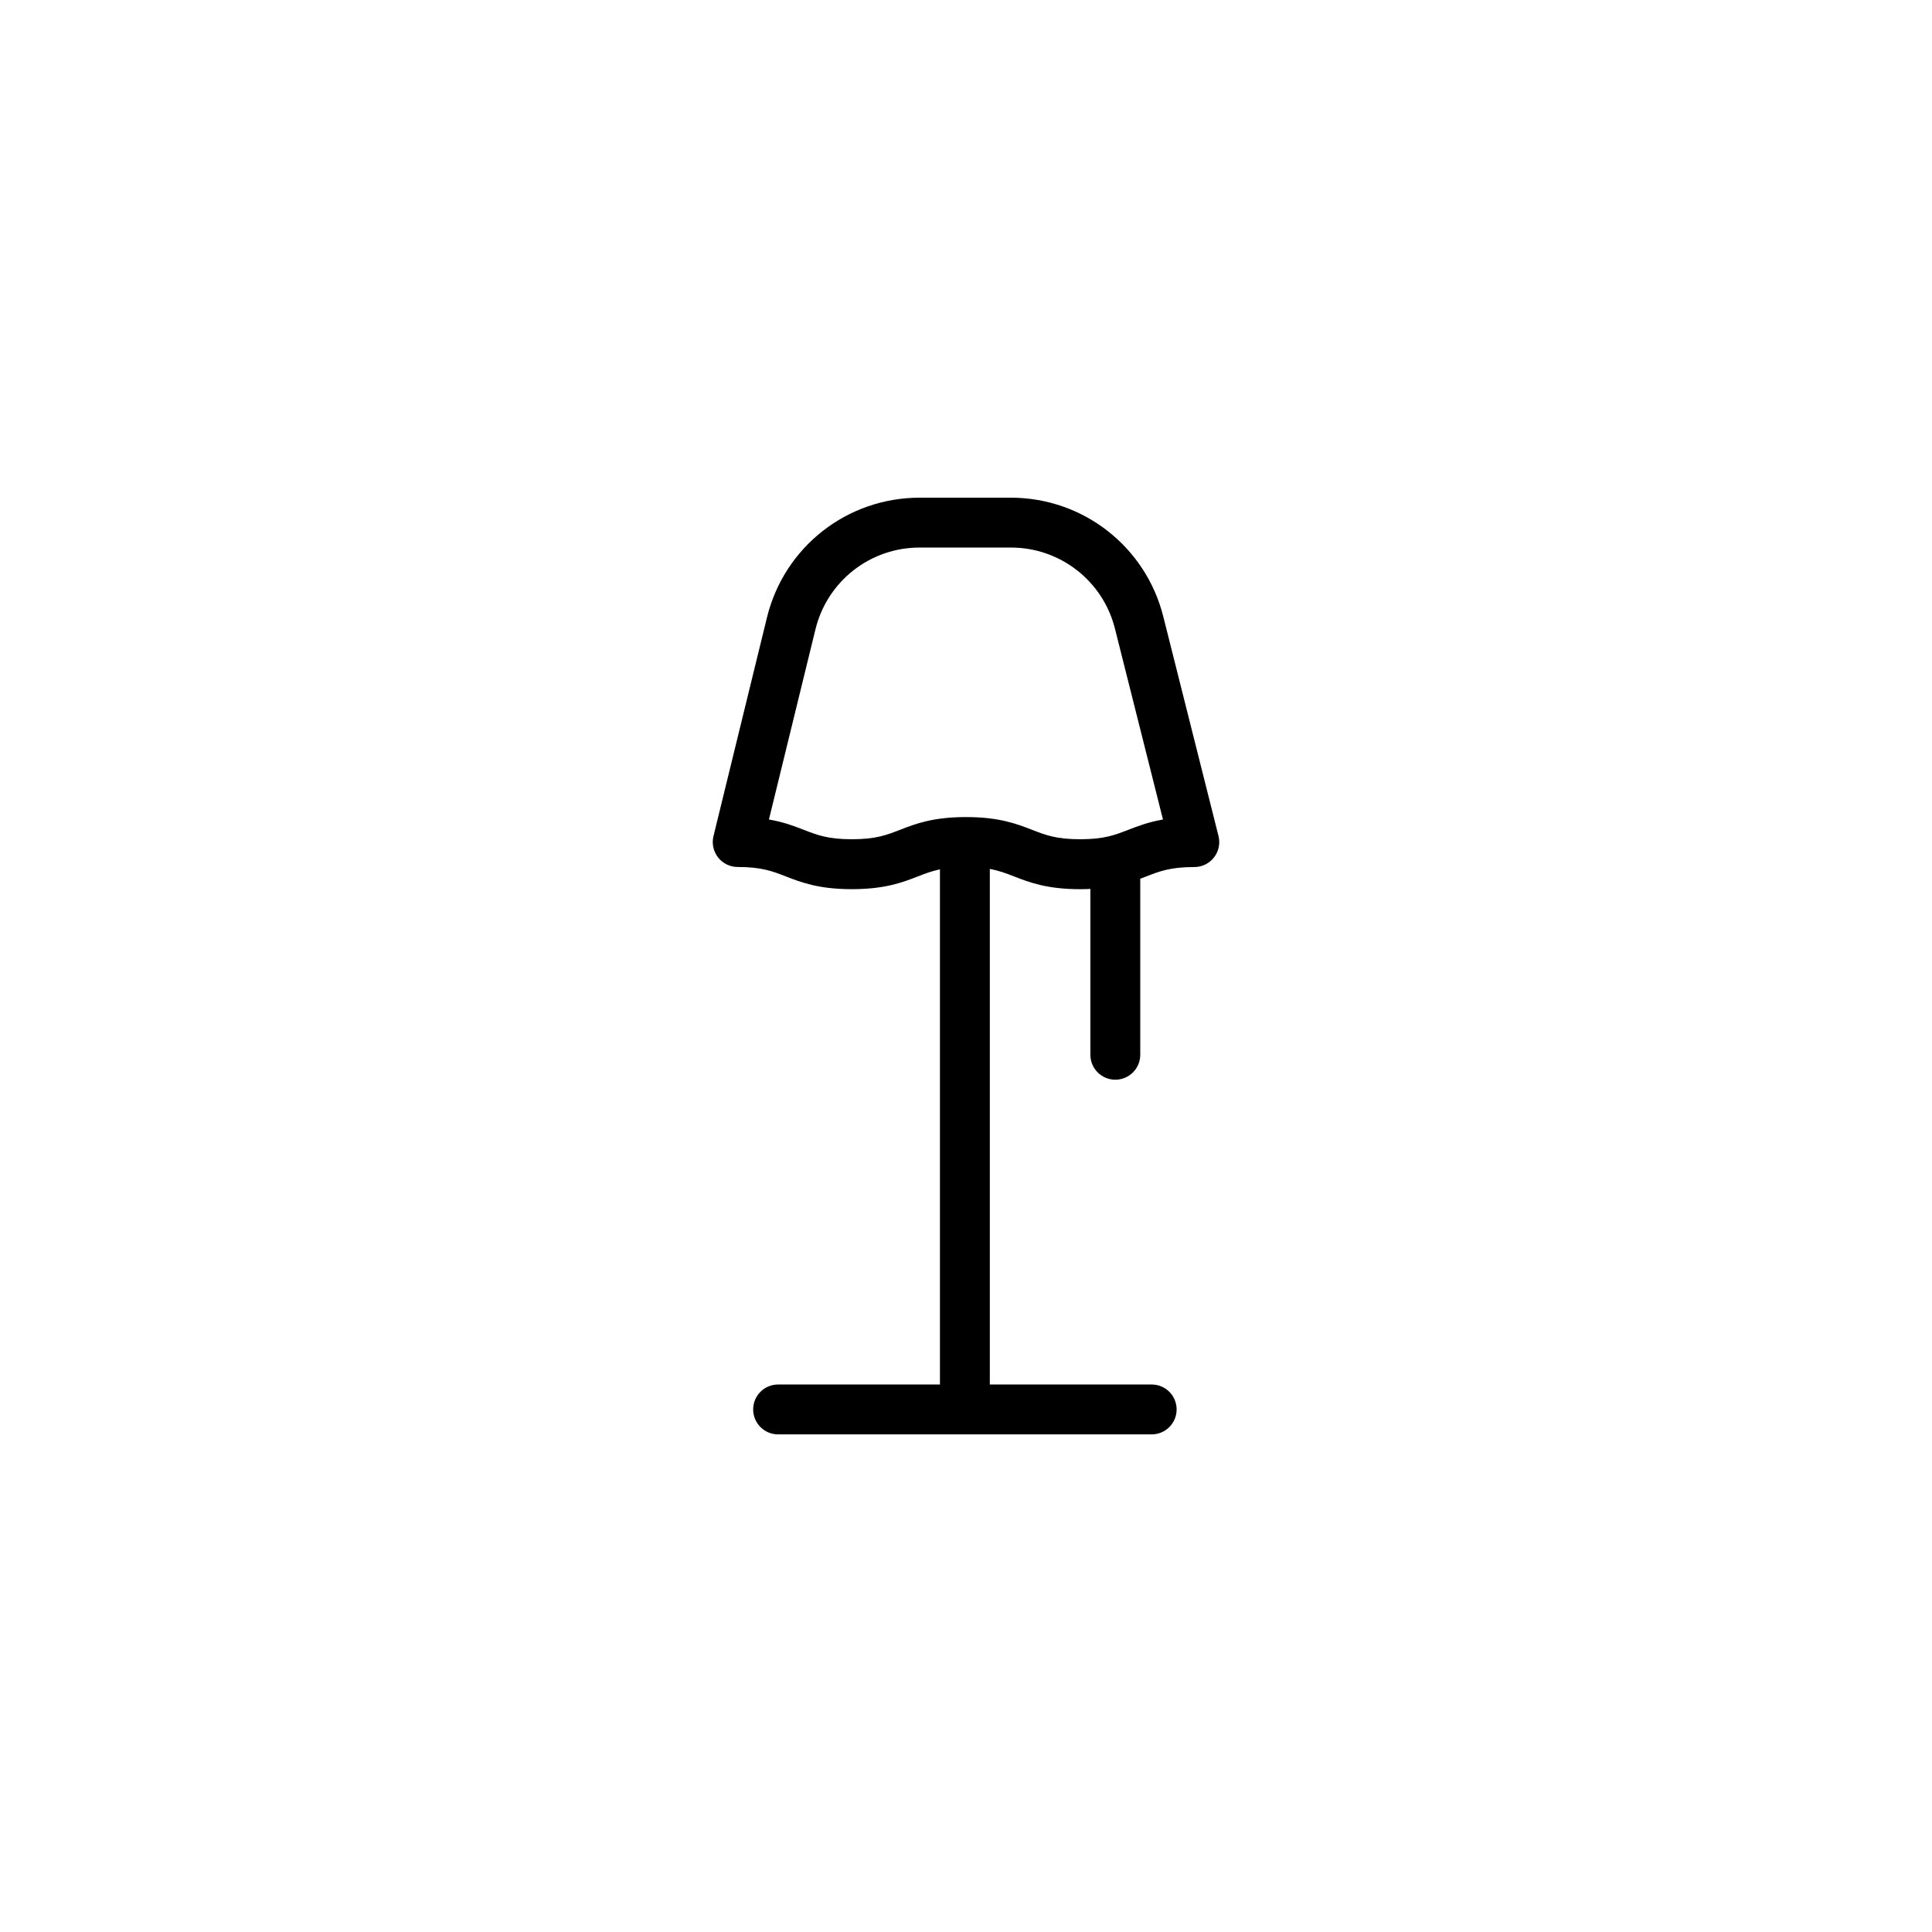 <?xml version="1.0" encoding="UTF-8"?>
<!-- Uploaded to: ICON Repo, www.iconrepo.com, Generator: ICON Repo Mixer Tools -->
<svg fill="#000000" width="800px" height="800px" version="1.1" viewBox="144 144 512 512" xmlns="http://www.w3.org/2000/svg">
 <path d="m452.28 307.38c-4.664-18.539-21.27-31.488-40.391-31.488h-24.18c-19.246 0-35.883 13.059-40.457 31.754l-14.172 57.938c-0.484 1.969-0.031 4.055 1.219 5.652 1.254 1.598 3.168 2.527 5.199 2.527 6.324 0 9.152 1.098 12.73 2.488 4.086 1.586 8.715 3.387 17.516 3.387 8.801 0 13.438-1.797 17.523-3.387 1.934-0.75 3.664-1.41 5.828-1.863v136.52h-42.891c-3.652 0-6.609 2.957-6.609 6.609 0 3.652 2.957 6.609 6.609 6.609h99.004c3.652 0 6.609-2.957 6.609-6.609 0-3.652-2.957-6.609-6.609-6.609h-42.895v-136.63c2.449 0.453 4.309 1.16 6.414 1.98 4.086 1.586 8.715 3.387 17.523 3.387 0.957 0 1.844-0.031 2.711-0.07v43.949c0 3.652 2.957 6.609 6.609 6.609 3.652 0 6.609-2.957 6.609-6.609v-46.648c0.543-0.207 1.074-0.406 1.594-0.609 3.578-1.391 6.41-2.488 12.73-2.488 2.035 0 3.961-0.941 5.215-2.543 1.254-1.602 1.691-3.699 1.199-5.68zm-9.293 56.539c-3.578 1.391-6.41 2.488-12.73 2.488-6.324 0-9.152-1.098-12.73-2.488-4.086-1.586-8.715-3.387-17.523-3.387-8.801 0-13.43 1.797-17.516 3.387-3.578 1.391-6.41 2.488-12.73 2.488-6.324 0-9.148-1.098-12.73-2.488-2.57-0.996-5.356-2.082-9.254-2.742l12.328-50.395c3.125-12.762 14.48-21.676 27.613-21.676h24.188c13.047 0 24.391 8.836 27.57 21.492l12.727 50.586c-3.883 0.672-6.652 1.75-9.211 2.734z"/>
</svg>